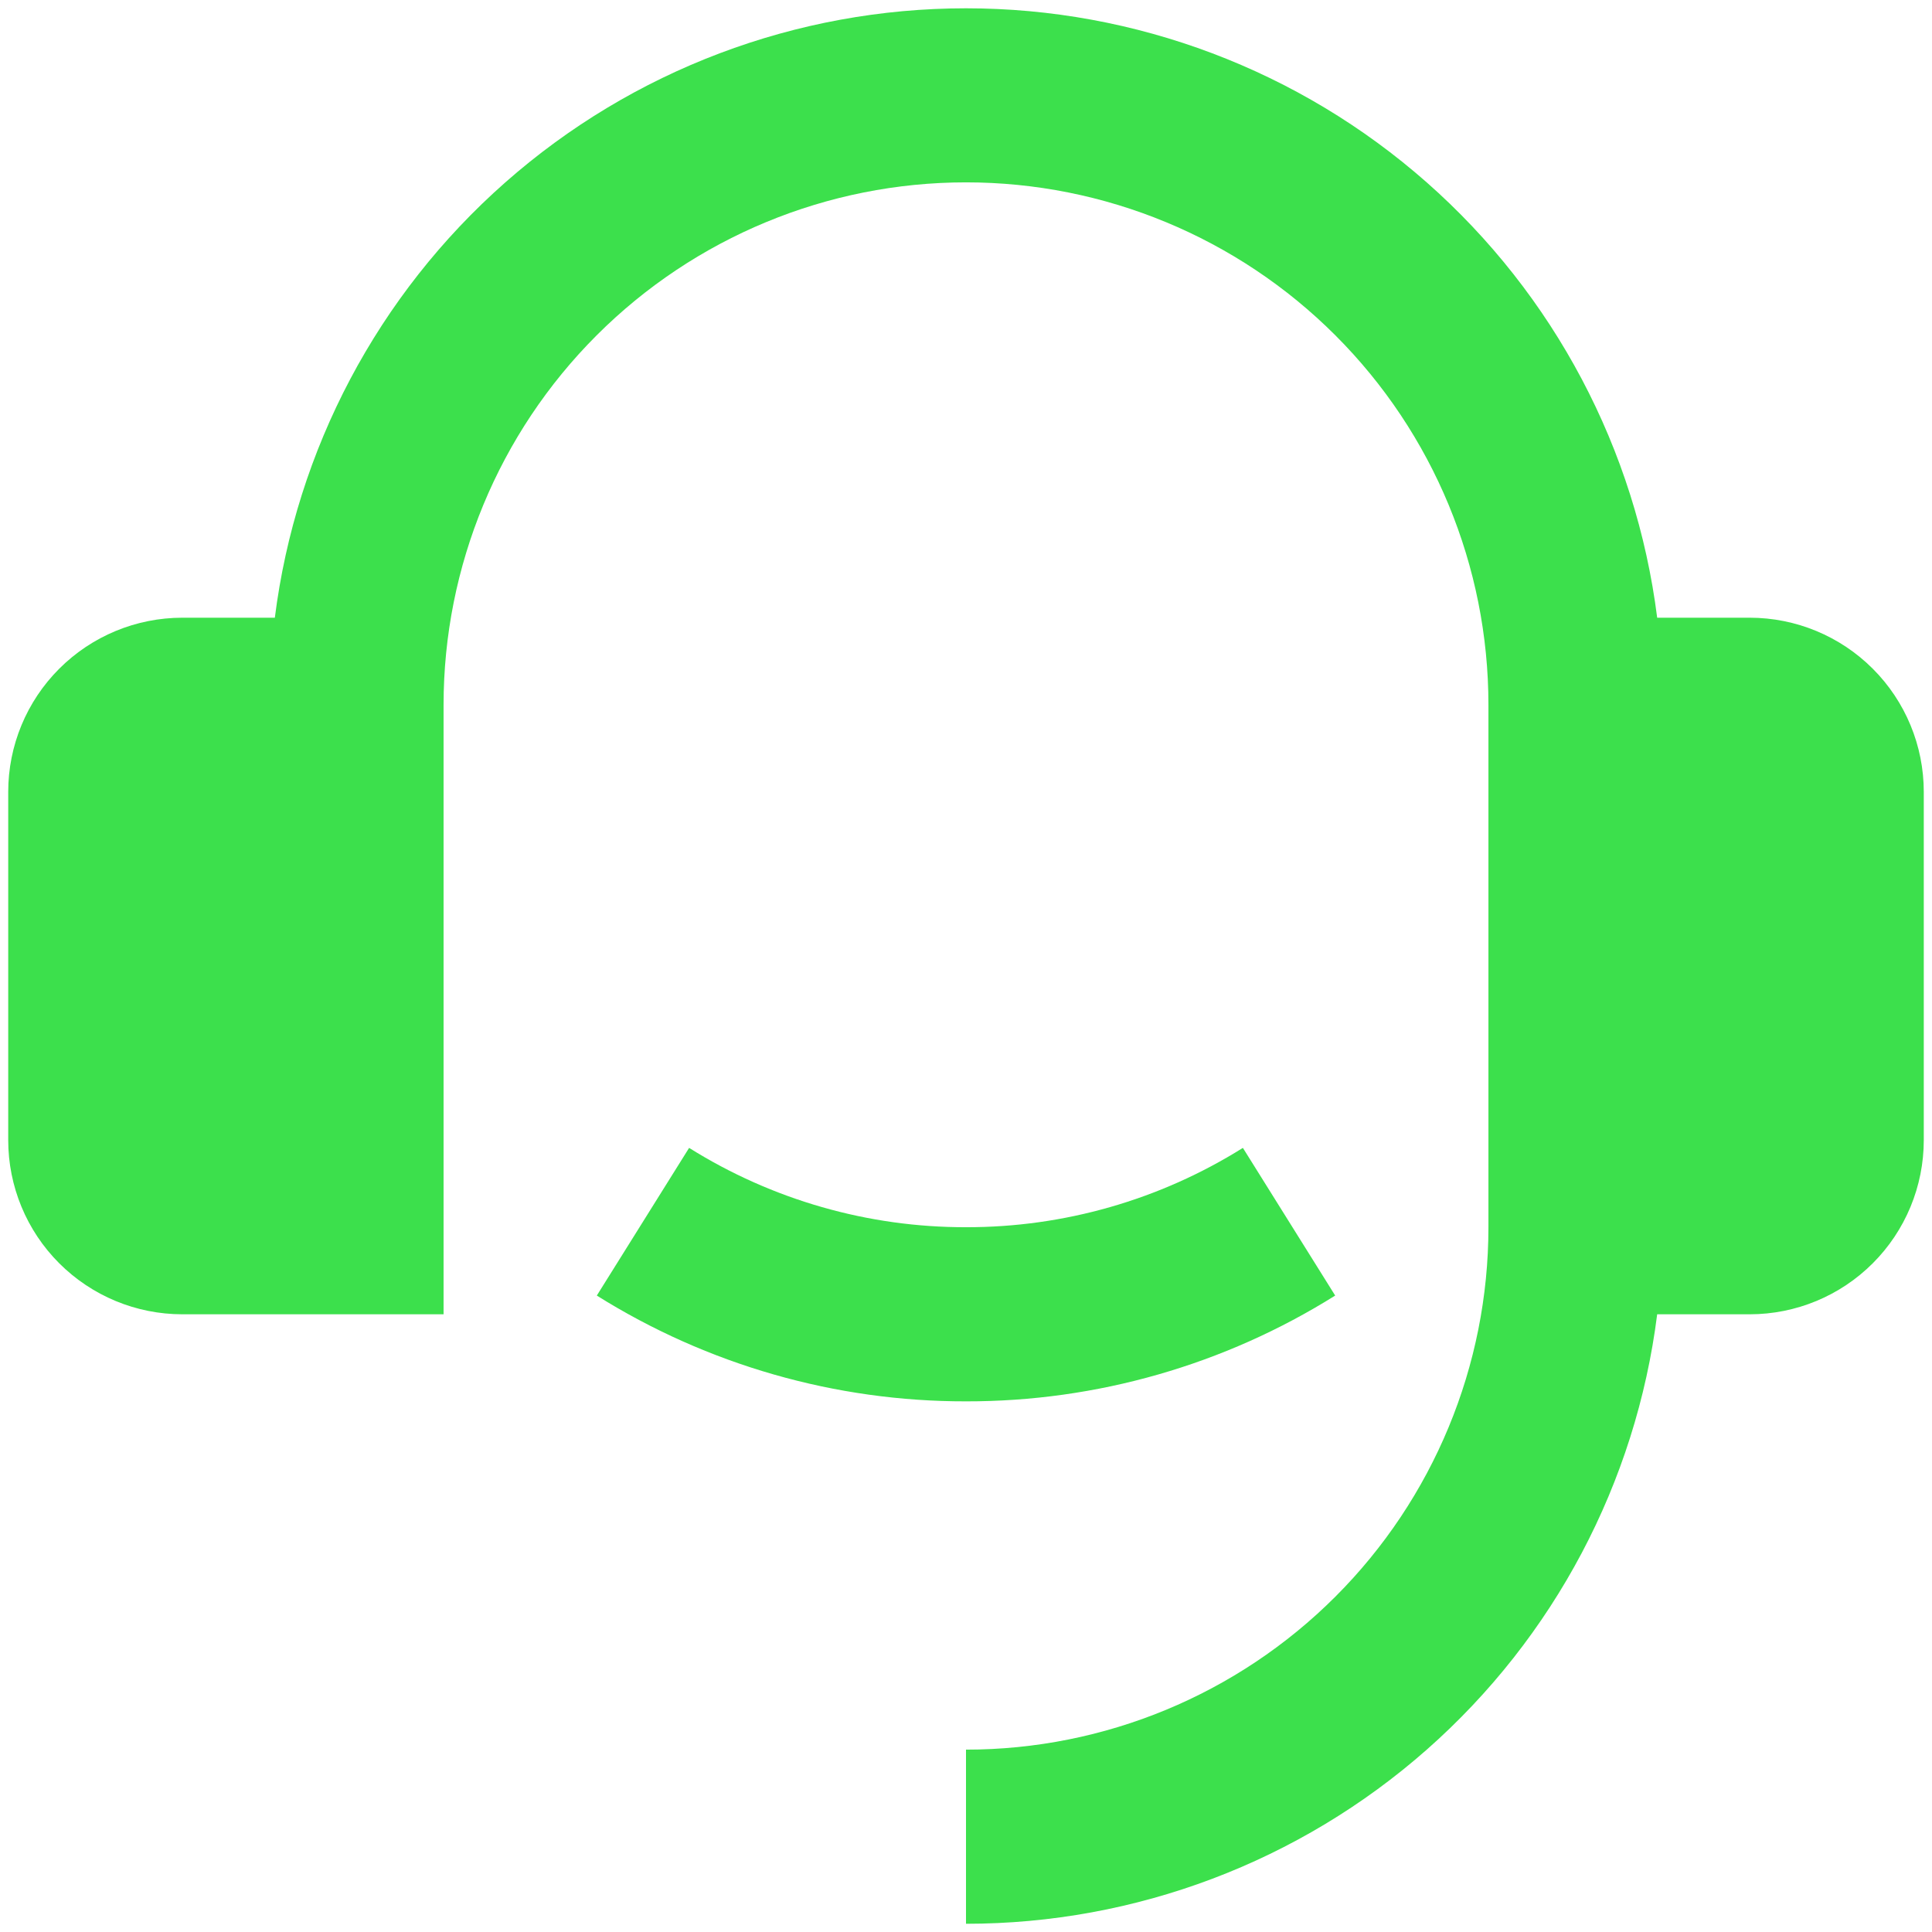 <svg width="98" height="98" viewBox="0 0 98 98" fill="none" xmlns="http://www.w3.org/2000/svg">
<path d="M88.75 31.333C91.093 31.333 93.34 32.264 94.996 33.921C96.653 35.577 97.583 37.824 97.583 40.167V57.833C97.583 60.176 96.653 62.423 94.996 64.079C93.34 65.736 91.093 66.667 88.75 66.667H84.06C82.983 75.205 78.827 83.058 72.372 88.75C65.917 94.442 57.606 97.583 49 97.583V88.75C56.028 88.75 62.769 85.958 67.738 80.988C72.708 76.019 75.5 69.278 75.5 62.25V35.75C75.5 28.722 72.708 21.981 67.738 17.012C62.769 12.042 56.028 9.25 49 9.25C41.972 9.25 35.231 12.042 30.262 17.012C25.292 21.981 22.5 28.722 22.5 35.75V66.667H9.25C6.907 66.667 4.661 65.736 3.004 64.079C1.347 62.423 0.417 60.176 0.417 57.833V40.167C0.417 37.824 1.347 35.577 3.004 33.921C4.661 32.264 6.907 31.333 9.25 31.333H13.941C15.018 22.796 19.175 14.944 25.63 9.253C32.084 3.562 40.394 0.421 49 0.421C57.606 0.421 65.916 3.562 72.371 9.253C78.826 14.944 82.982 22.796 84.06 31.333H88.75ZM30.273 65.717L34.955 58.226C39.164 60.863 44.033 62.258 49 62.25C53.967 62.258 58.836 60.863 63.045 58.226L67.727 65.717C62.114 69.233 55.623 71.094 49 71.083C42.377 71.094 35.886 69.233 30.273 65.717Z" fill="#3CE04C"/>
</svg>
